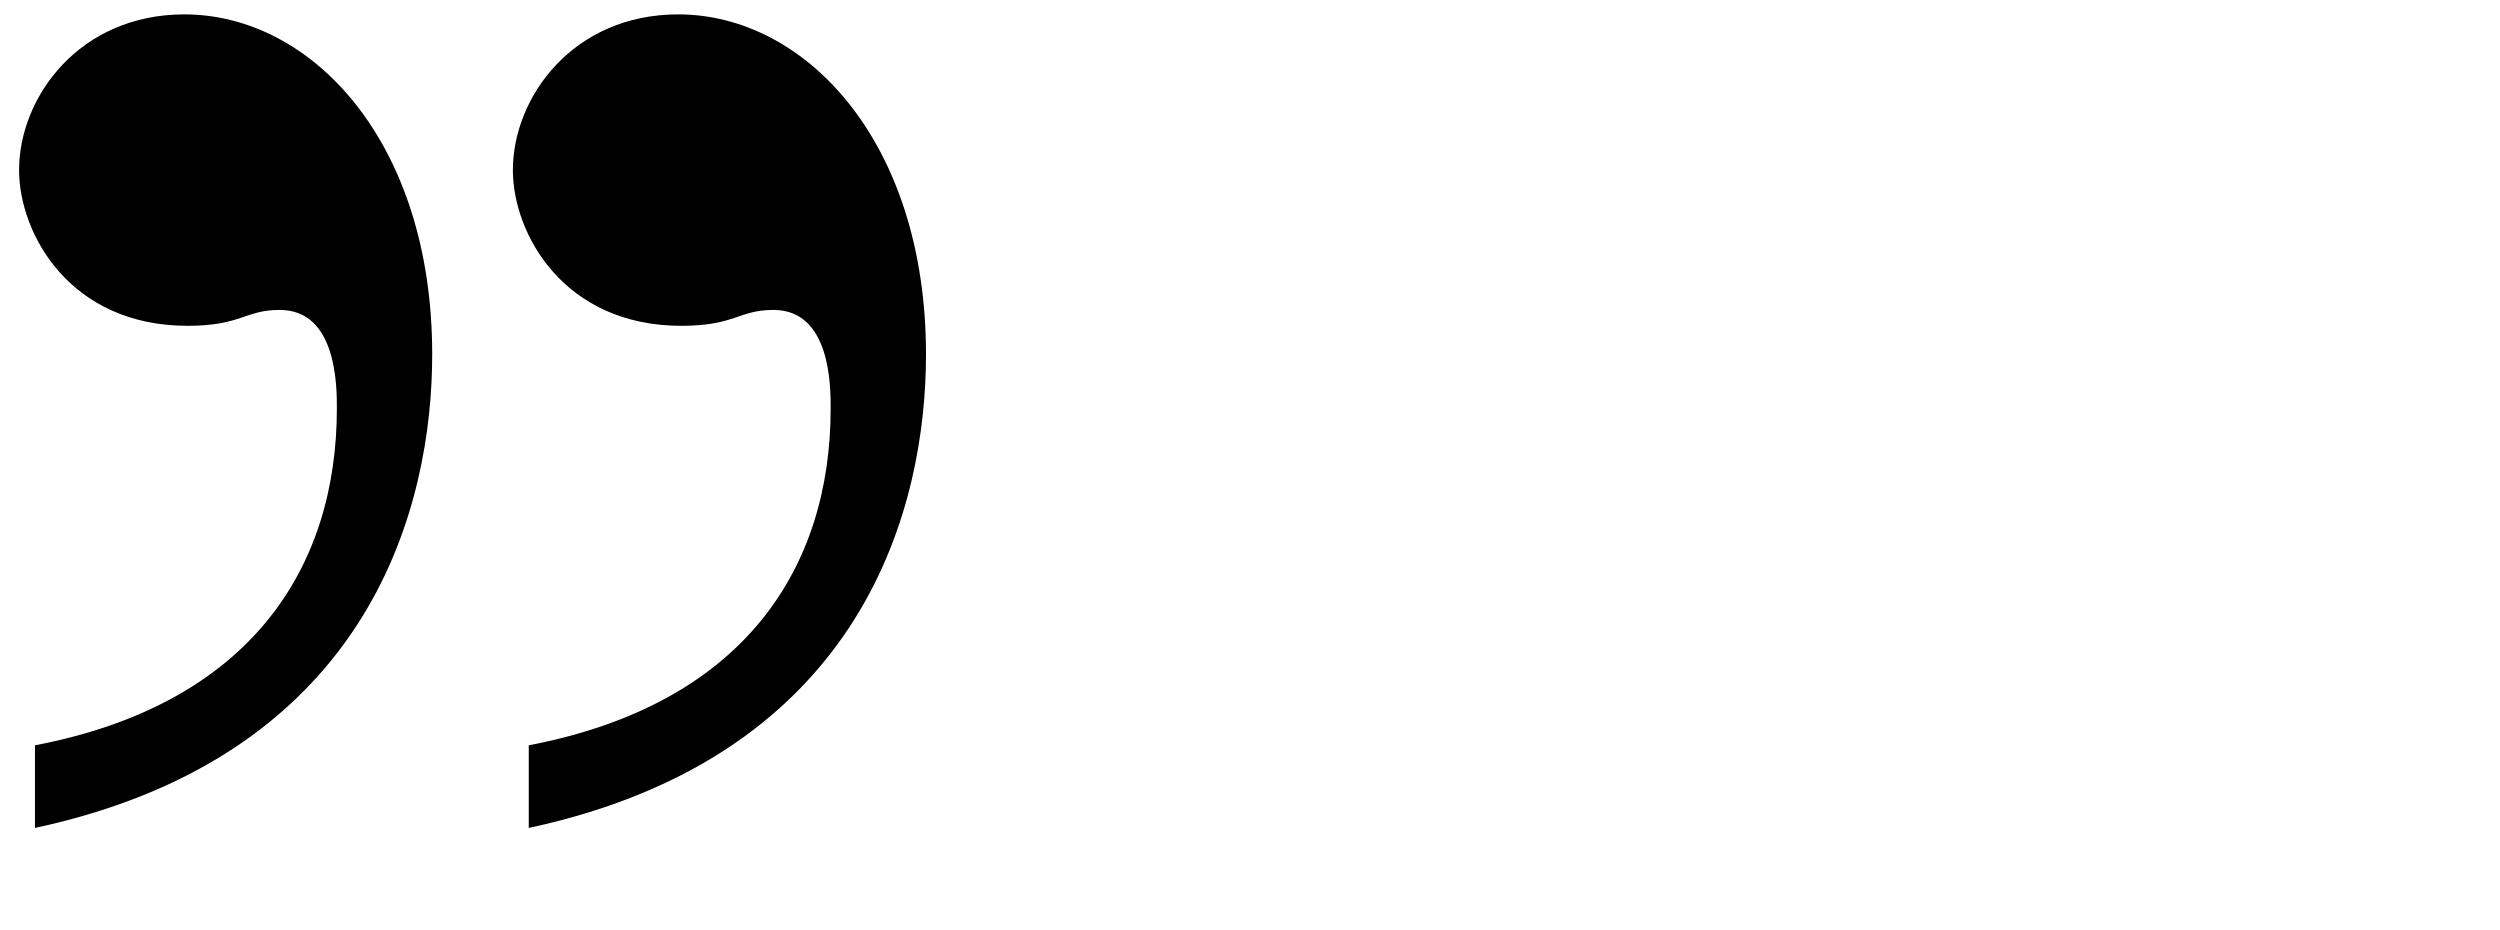 <svg xmlns="http://www.w3.org/2000/svg" width="650" height="241.891" viewBox="0 0 650 241.891"><path d="M137.477 193.778c56.187-10.74 78.495-46.27 78.495-87.583 0-5.783 0-25.613-14.87-25.613-9.09 0-9.916 4.13-23.96 4.13-30.575 0-43.794-23.96-43.794-40.485 0-19.003 15.698-40.487 42.965-40.487 33.05 0 64.448 33.053 64.448 88.412 0 38.008-14.872 104.105-103.283 123.112v-21.486zm-128.386 0c56.186-10.74 78.496-46.27 78.496-87.583 0-5.783 0-25.613-14.87-25.613-9.093 0-9.918 4.13-23.963 4.13-30.573 0-43.792-23.96-43.792-40.485C4.96 25.224 20.66 3.74 47.928 3.74c33.05 0 64.444 33.053 64.444 88.412 0 38.008-14.873 104.105-103.28 123.112v-21.486z"/></svg>